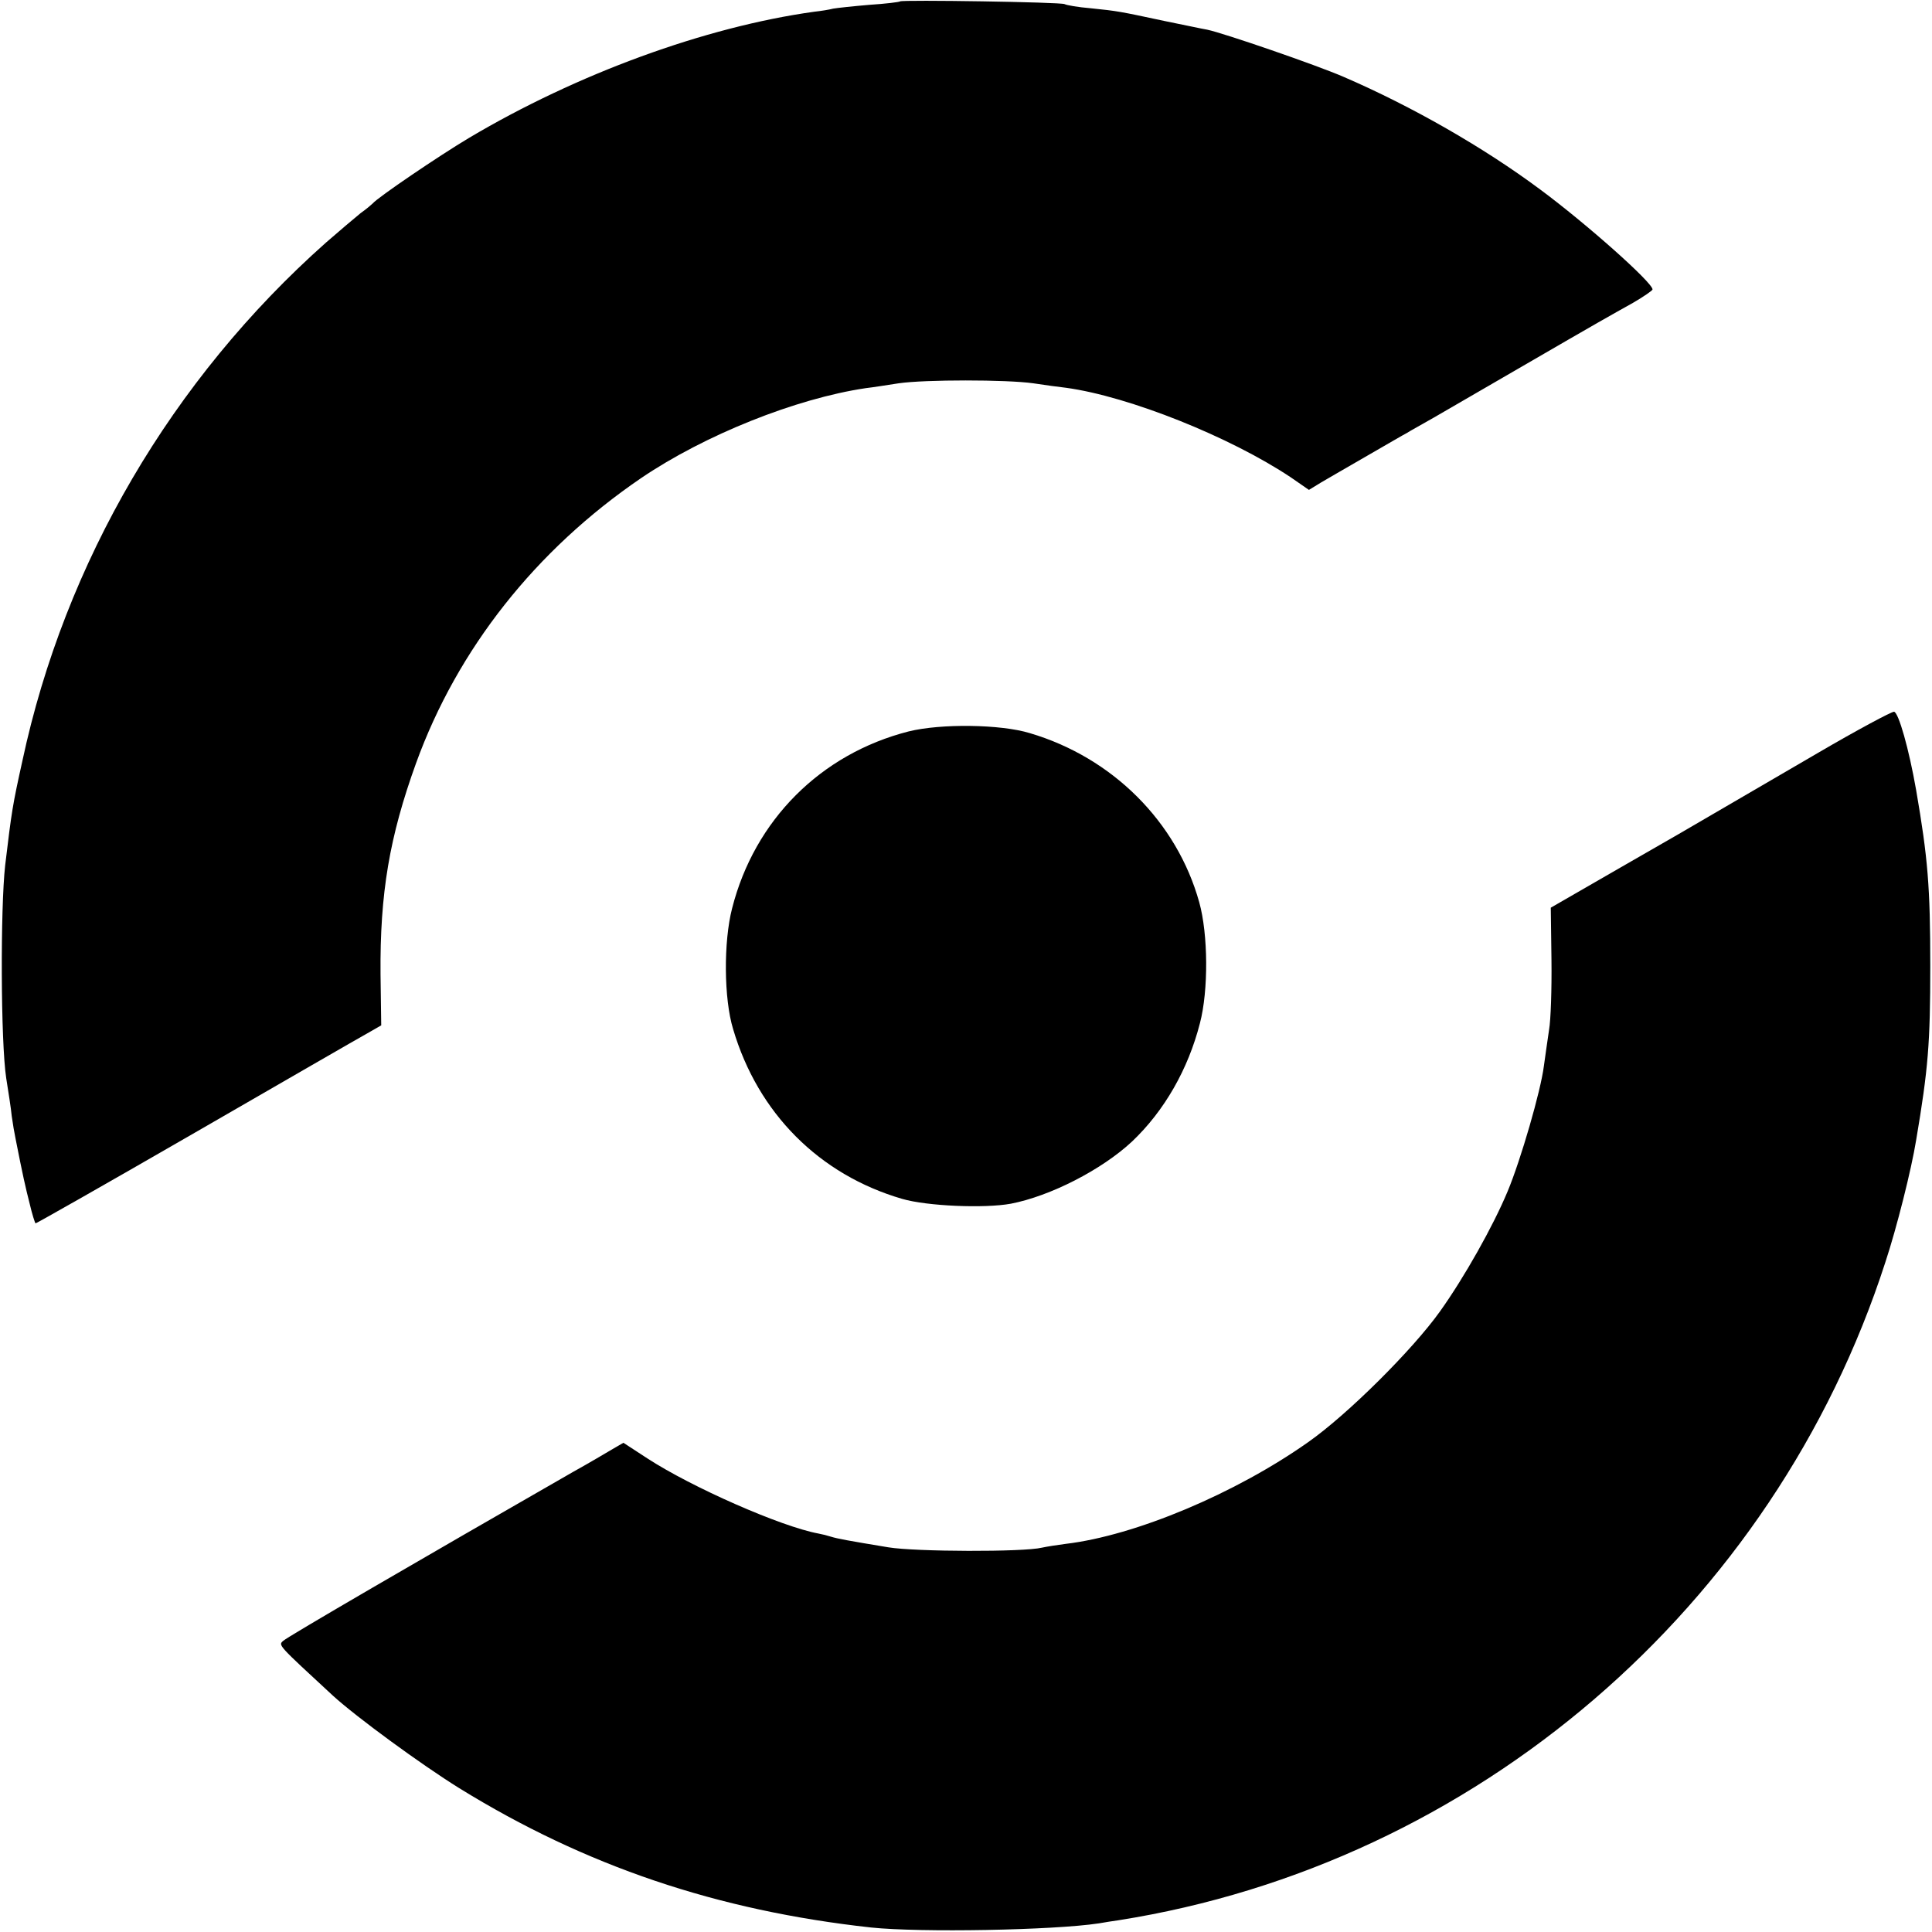 <?xml version="1.0" standalone="no"?>
<!DOCTYPE svg PUBLIC "-//W3C//DTD SVG 20010904//EN"
 "http://www.w3.org/TR/2001/REC-SVG-20010904/DTD/svg10.dtd">
<svg version="1.0" xmlns="http://www.w3.org/2000/svg"
 width="560pt" height="560pt" viewBox="0 0 560 560"
 preserveAspectRatio="xMidYMid meet">
<g transform="translate(0,560) scale(0.1,-0.1)"
fill="#000000" stroke="none">
<path d="M2609 5596 c-2 -2 -42 -7 -89 -10 -47 -4 -94 -9 -105 -11 -11 -3 -36
-7 -55 -9 -316 -44 -688 -180 -1001 -366 -87 -52 -264 -172 -279 -190 -3 -3
-18 -16 -35 -28 -16 -13 -61 -51 -100 -85 -447 -397 -757 -927 -880 -1502 -29
-131 -31 -145 -50 -303 -14 -125 -13 -512 3 -617 6 -38 14 -88 16 -110 3 -22
8 -51 11 -65 21 -107 29 -142 41 -189 7 -30 15 -55 17 -57 1 -1 209 117 462
263 253 146 478 276 500 288 l40 23 -2 148 c-2 235 26 399 103 612 120 331
347 618 652 826 184 125 449 231 652 261 19 2 62 9 95 14 76 11 312 11 390 0
33 -5 76 -11 95 -13 183 -25 477 -143 652 -260 l52 -36 36 22 c19 11 79 46
133 77 54 31 105 61 115 66 9 6 44 25 77 44 33 19 143 83 245 142 243 141 265
153 333 191 31 18 57 36 57 39 0 20 -191 190 -326 290 -164 122 -372 241 -569
326 -78 34 -348 127 -396 137 -13 2 -68 14 -123 25 -131 28 -136 29 -214 37
-37 3 -71 9 -76 12 -10 6 -471 13 -477 8z"/>
<path d="M5270 3418 c-113 -66 -295 -172 -405 -236 -110 -63 -238 -137 -285
-164 l-85 -49 2 -152 c1 -84 -2 -175 -7 -202 -4 -28 -11 -75 -15 -105 -9 -72
-67 -272 -105 -363 -42 -101 -126 -250 -196 -348 -79 -111 -268 -299 -382
-379 -211 -149 -501 -271 -703 -295 -24 -3 -55 -8 -69 -11 -53 -13 -366 -12
-445 1 -115 19 -148 25 -167 31 -9 3 -25 7 -36 9 -108 20 -367 134 -496 218
l-69 45 -31 -18 c-17 -10 -69 -41 -116 -67 -441 -253 -828 -478 -839 -489 -15
-13 -16 -11 144 -159 68 -62 255 -199 366 -268 366 -226 748 -355 1194 -404
143 -15 528 -8 660 12 17 3 42 7 57 9 1033 163 1900 907 2223 1908 33 100 75
267 89 353 35 207 41 281 41 505 0 229 -7 313 -41 510 -21 120 -51 225 -64
227 -8 0 -107 -53 -220 -119z"/>
<path d="M2634 3480 c-255 -65 -447 -257 -512 -513 -25 -97 -24 -262 3 -350
72 -244 250 -422 490 -492 72 -21 238 -28 315 -14 114 22 263 98 351 180 94
89 163 210 197 343 25 95 24 258 -2 351 -65 233 -251 419 -491 490 -85 26
-258 28 -351 5z"/>
</g>
</svg>

